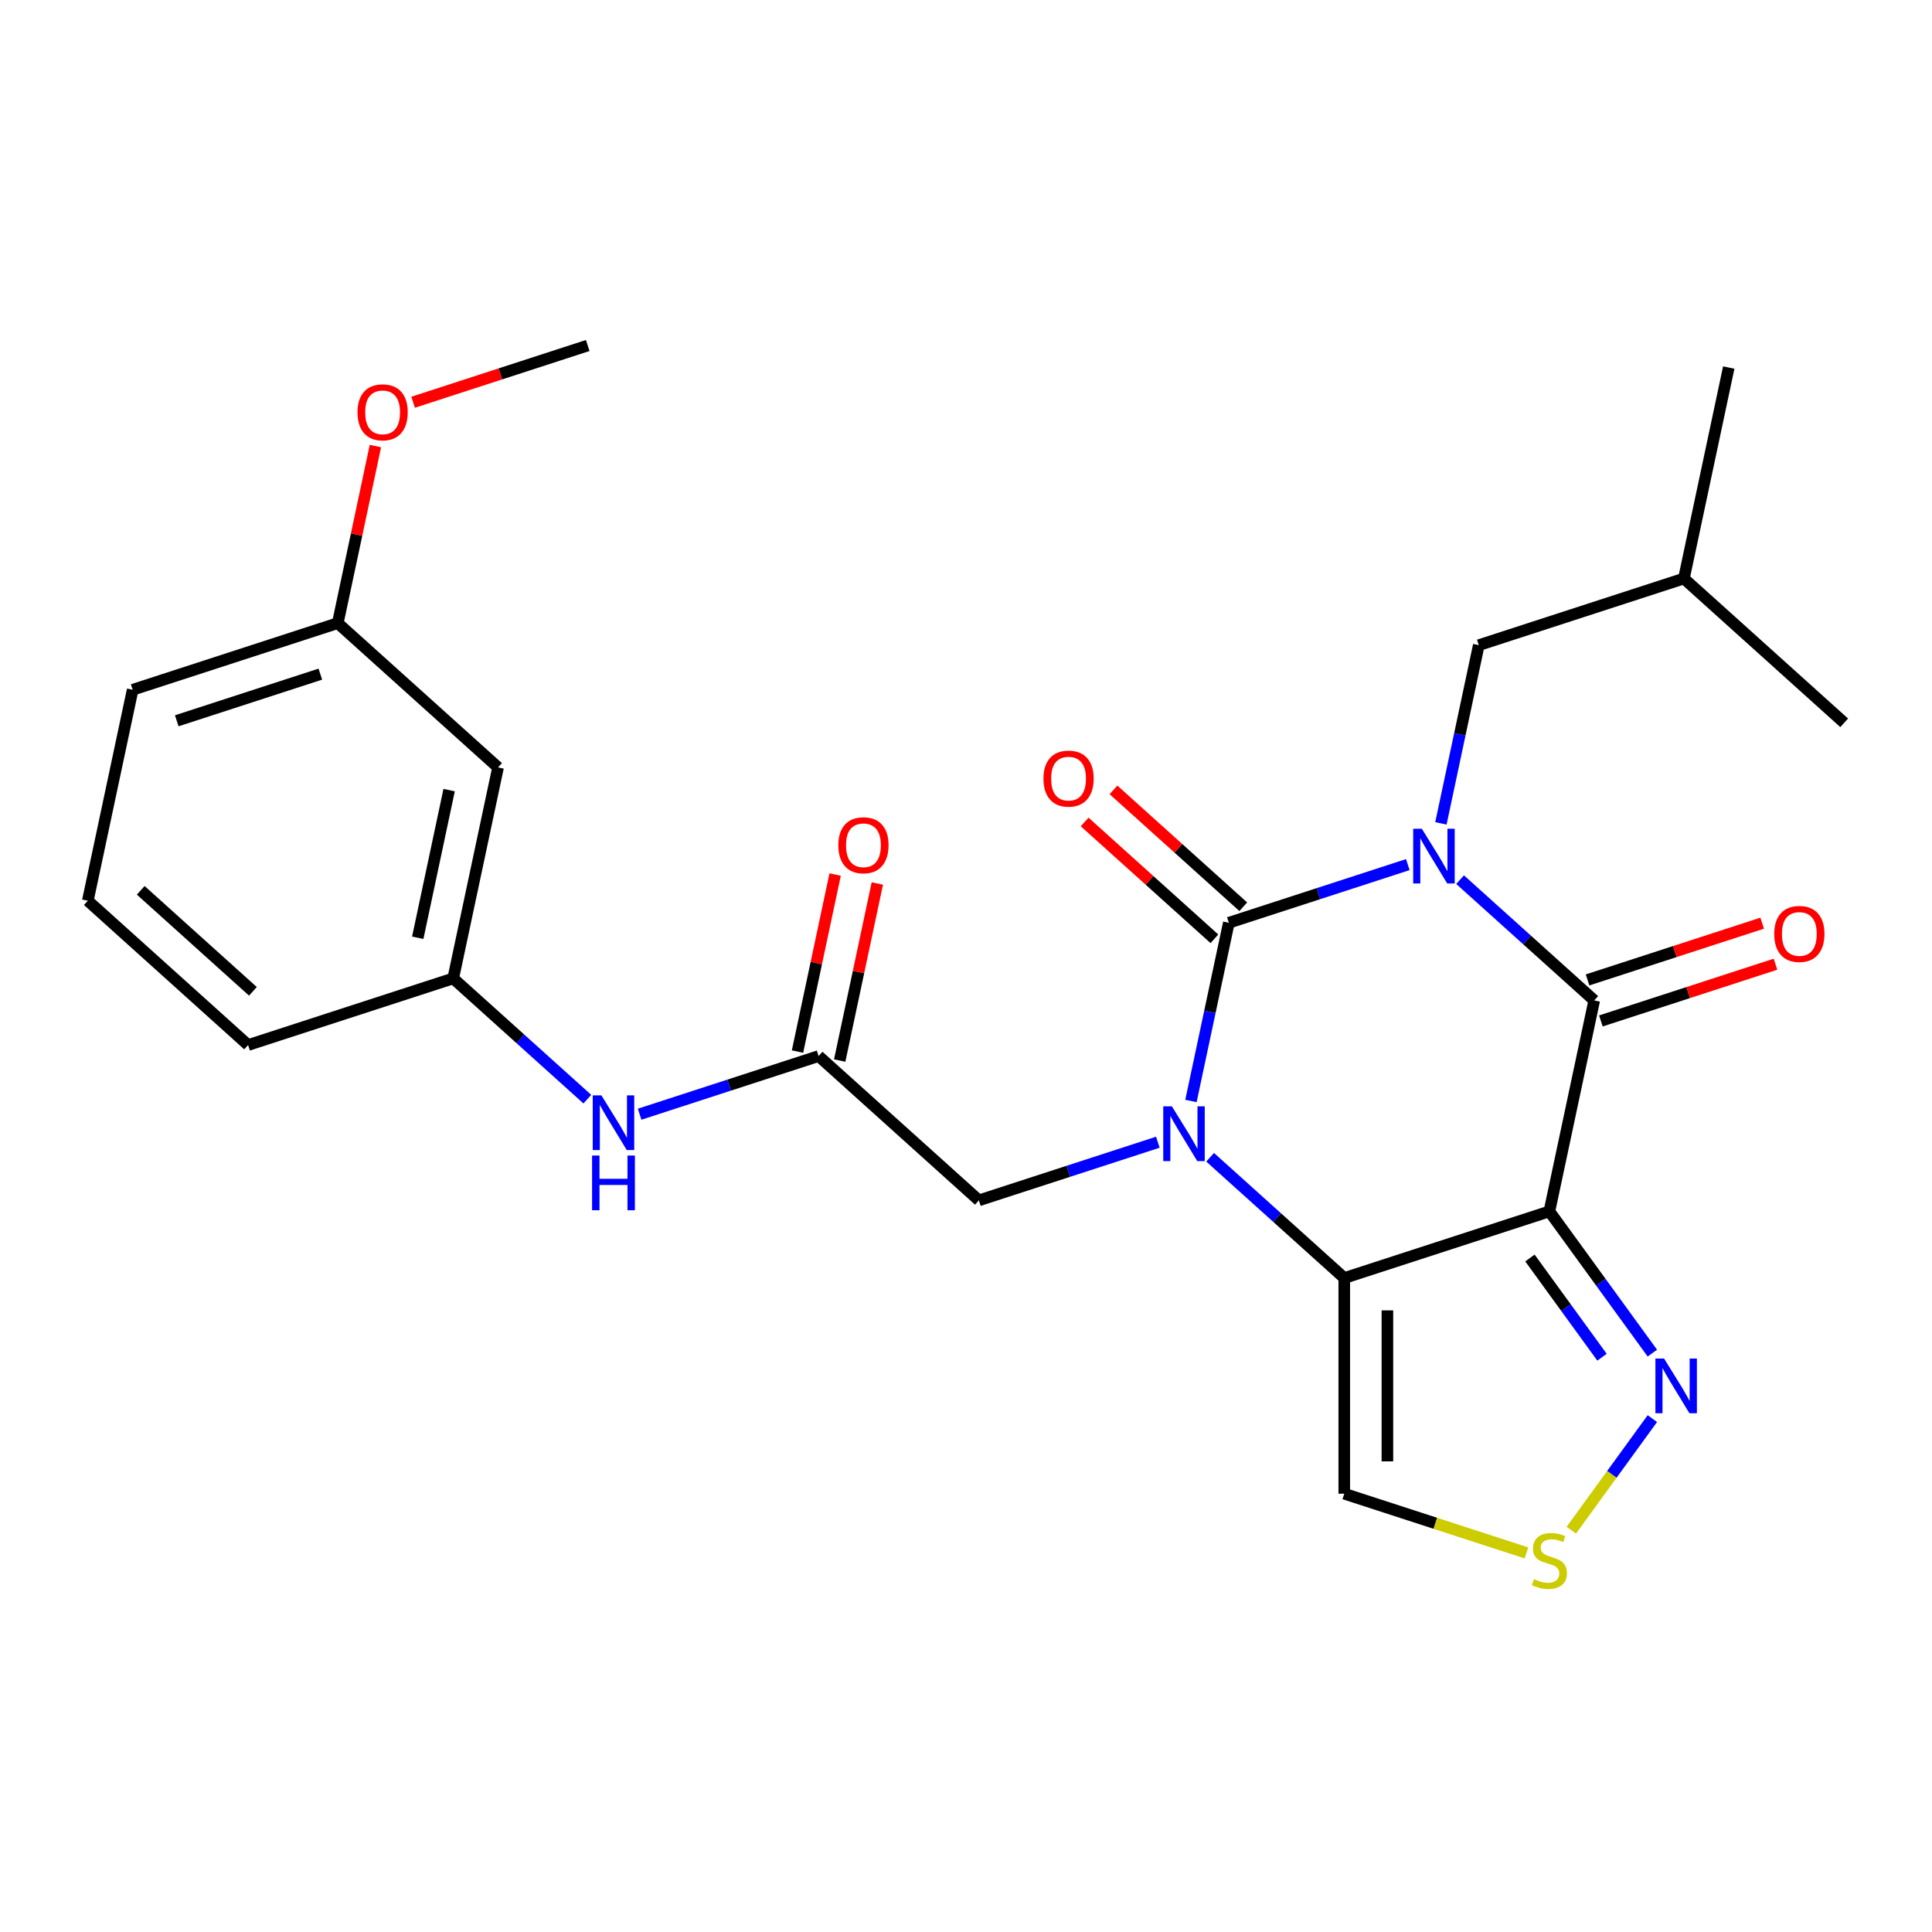 <?xml version='1.0' encoding='iso-8859-1'?>
<svg version='1.1' baseProfile='full'
              xmlns='http://www.w3.org/2000/svg'
                      xmlns:rdkit='http://www.rdkit.org/xml'
                      xmlns:xlink='http://www.w3.org/1999/xlink'
                  xml:space='preserve'
width='1000px' height='1000px' viewBox='0 0 1000 1000'>
<!-- END OF HEADER -->
<rect style='opacity:1.0;fill:#FFFFFF;stroke:none' width='1000' height='1000' x='0' y='0'> </rect>
<path class='bond-0' d='M 728.679,447.521 L 682.361,462.571' style='fill:none;fill-rule:evenodd;stroke:#0000FF;stroke-width:6px;stroke-linecap:butt;stroke-linejoin:miter;stroke-opacity:1' />
<path class='bond-0' d='M 682.361,462.571 L 636.042,477.621' style='fill:none;fill-rule:evenodd;stroke:#000000;stroke-width:6px;stroke-linecap:butt;stroke-linejoin:miter;stroke-opacity:1' />
<path class='bond-4' d='M 755.741,455.308 L 790.454,486.564' style='fill:none;fill-rule:evenodd;stroke:#0000FF;stroke-width:6px;stroke-linecap:butt;stroke-linejoin:miter;stroke-opacity:1' />
<path class='bond-4' d='M 790.454,486.564 L 825.168,517.821' style='fill:none;fill-rule:evenodd;stroke:#000000;stroke-width:6px;stroke-linecap:butt;stroke-linejoin:miter;stroke-opacity:1' />
<path class='bond-10' d='M 745.813,426.174 L 755.616,380.053' style='fill:none;fill-rule:evenodd;stroke:#0000FF;stroke-width:6px;stroke-linecap:butt;stroke-linejoin:miter;stroke-opacity:1' />
<path class='bond-10' d='M 755.616,380.053 L 765.419,333.933' style='fill:none;fill-rule:evenodd;stroke:#000000;stroke-width:6px;stroke-linecap:butt;stroke-linejoin:miter;stroke-opacity:1' />
<path class='bond-1' d='M 636.042,477.621 L 626.239,523.741' style='fill:none;fill-rule:evenodd;stroke:#000000;stroke-width:6px;stroke-linecap:butt;stroke-linejoin:miter;stroke-opacity:1' />
<path class='bond-1' d='M 626.239,523.741 L 616.436,569.862' style='fill:none;fill-rule:evenodd;stroke:#0000FF;stroke-width:6px;stroke-linecap:butt;stroke-linejoin:miter;stroke-opacity:1' />
<path class='bond-11' d='M 643.512,469.325 L 609.928,439.086' style='fill:none;fill-rule:evenodd;stroke:#000000;stroke-width:6px;stroke-linecap:butt;stroke-linejoin:miter;stroke-opacity:1' />
<path class='bond-11' d='M 609.928,439.086 L 576.344,408.847' style='fill:none;fill-rule:evenodd;stroke:#FF0000;stroke-width:6px;stroke-linecap:butt;stroke-linejoin:miter;stroke-opacity:1' />
<path class='bond-11' d='M 628.573,485.916 L 594.989,455.678' style='fill:none;fill-rule:evenodd;stroke:#000000;stroke-width:6px;stroke-linecap:butt;stroke-linejoin:miter;stroke-opacity:1' />
<path class='bond-11' d='M 594.989,455.678 L 561.405,425.439' style='fill:none;fill-rule:evenodd;stroke:#FF0000;stroke-width:6px;stroke-linecap:butt;stroke-linejoin:miter;stroke-opacity:1' />
<path class='bond-8' d='M 599.302,591.209 L 552.983,606.259' style='fill:none;fill-rule:evenodd;stroke:#0000FF;stroke-width:6px;stroke-linecap:butt;stroke-linejoin:miter;stroke-opacity:1' />
<path class='bond-8' d='M 552.983,606.259 L 506.665,621.309' style='fill:none;fill-rule:evenodd;stroke:#000000;stroke-width:6px;stroke-linecap:butt;stroke-linejoin:miter;stroke-opacity:1' />
<path class='bond-26' d='M 626.363,598.996 L 661.077,630.252' style='fill:none;fill-rule:evenodd;stroke:#0000FF;stroke-width:6px;stroke-linecap:butt;stroke-linejoin:miter;stroke-opacity:1' />
<path class='bond-26' d='M 661.077,630.252 L 695.791,661.509' style='fill:none;fill-rule:evenodd;stroke:#000000;stroke-width:6px;stroke-linecap:butt;stroke-linejoin:miter;stroke-opacity:1' />
<path class='bond-2' d='M 801.959,627.013 L 825.168,517.821' style='fill:none;fill-rule:evenodd;stroke:#000000;stroke-width:6px;stroke-linecap:butt;stroke-linejoin:miter;stroke-opacity:1' />
<path class='bond-3' d='M 801.959,627.013 L 695.791,661.509' style='fill:none;fill-rule:evenodd;stroke:#000000;stroke-width:6px;stroke-linecap:butt;stroke-linejoin:miter;stroke-opacity:1' />
<path class='bond-5' d='M 801.959,627.013 L 828.609,663.693' style='fill:none;fill-rule:evenodd;stroke:#000000;stroke-width:6px;stroke-linecap:butt;stroke-linejoin:miter;stroke-opacity:1' />
<path class='bond-5' d='M 828.609,663.693 L 855.259,700.374' style='fill:none;fill-rule:evenodd;stroke:#0000FF;stroke-width:6px;stroke-linecap:butt;stroke-linejoin:miter;stroke-opacity:1' />
<path class='bond-5' d='M 791.891,651.14 L 810.546,676.816' style='fill:none;fill-rule:evenodd;stroke:#000000;stroke-width:6px;stroke-linecap:butt;stroke-linejoin:miter;stroke-opacity:1' />
<path class='bond-5' d='M 810.546,676.816 L 829.201,702.492' style='fill:none;fill-rule:evenodd;stroke:#0000FF;stroke-width:6px;stroke-linecap:butt;stroke-linejoin:miter;stroke-opacity:1' />
<path class='bond-6' d='M 695.791,661.509 L 695.791,773.14' style='fill:none;fill-rule:evenodd;stroke:#000000;stroke-width:6px;stroke-linecap:butt;stroke-linejoin:miter;stroke-opacity:1' />
<path class='bond-6' d='M 718.117,678.253 L 718.117,756.395' style='fill:none;fill-rule:evenodd;stroke:#000000;stroke-width:6px;stroke-linecap:butt;stroke-linejoin:miter;stroke-opacity:1' />
<path class='bond-12' d='M 828.618,528.437 L 873.806,513.755' style='fill:none;fill-rule:evenodd;stroke:#000000;stroke-width:6px;stroke-linecap:butt;stroke-linejoin:miter;stroke-opacity:1' />
<path class='bond-12' d='M 873.806,513.755 L 918.995,499.072' style='fill:none;fill-rule:evenodd;stroke:#FF0000;stroke-width:6px;stroke-linecap:butt;stroke-linejoin:miter;stroke-opacity:1' />
<path class='bond-12' d='M 821.719,507.204 L 866.907,492.521' style='fill:none;fill-rule:evenodd;stroke:#000000;stroke-width:6px;stroke-linecap:butt;stroke-linejoin:miter;stroke-opacity:1' />
<path class='bond-12' d='M 866.907,492.521 L 912.096,477.839' style='fill:none;fill-rule:evenodd;stroke:#FF0000;stroke-width:6px;stroke-linecap:butt;stroke-linejoin:miter;stroke-opacity:1' />
<path class='bond-7' d='M 855.259,734.275 L 834.282,763.147' style='fill:none;fill-rule:evenodd;stroke:#0000FF;stroke-width:6px;stroke-linecap:butt;stroke-linejoin:miter;stroke-opacity:1' />
<path class='bond-7' d='M 834.282,763.147 L 813.306,792.018' style='fill:none;fill-rule:evenodd;stroke:#CCCC00;stroke-width:6px;stroke-linecap:butt;stroke-linejoin:miter;stroke-opacity:1' />
<path class='bond-27' d='M 695.791,773.14 L 742.939,788.459' style='fill:none;fill-rule:evenodd;stroke:#000000;stroke-width:6px;stroke-linecap:butt;stroke-linejoin:miter;stroke-opacity:1' />
<path class='bond-27' d='M 742.939,788.459 L 790.088,803.779' style='fill:none;fill-rule:evenodd;stroke:#CCCC00;stroke-width:6px;stroke-linecap:butt;stroke-linejoin:miter;stroke-opacity:1' />
<path class='bond-9' d='M 506.665,621.309 L 423.707,546.613' style='fill:none;fill-rule:evenodd;stroke:#000000;stroke-width:6px;stroke-linecap:butt;stroke-linejoin:miter;stroke-opacity:1' />
<path class='bond-13' d='M 423.707,546.613 L 377.388,561.662' style='fill:none;fill-rule:evenodd;stroke:#000000;stroke-width:6px;stroke-linecap:butt;stroke-linejoin:miter;stroke-opacity:1' />
<path class='bond-13' d='M 377.388,561.662 L 331.07,576.712' style='fill:none;fill-rule:evenodd;stroke:#0000FF;stroke-width:6px;stroke-linecap:butt;stroke-linejoin:miter;stroke-opacity:1' />
<path class='bond-15' d='M 434.626,548.934 L 444.365,503.113' style='fill:none;fill-rule:evenodd;stroke:#000000;stroke-width:6px;stroke-linecap:butt;stroke-linejoin:miter;stroke-opacity:1' />
<path class='bond-15' d='M 444.365,503.113 L 454.105,457.292' style='fill:none;fill-rule:evenodd;stroke:#FF0000;stroke-width:6px;stroke-linecap:butt;stroke-linejoin:miter;stroke-opacity:1' />
<path class='bond-15' d='M 412.787,544.292 L 422.527,498.471' style='fill:none;fill-rule:evenodd;stroke:#000000;stroke-width:6px;stroke-linecap:butt;stroke-linejoin:miter;stroke-opacity:1' />
<path class='bond-15' d='M 422.527,498.471 L 432.266,452.651' style='fill:none;fill-rule:evenodd;stroke:#FF0000;stroke-width:6px;stroke-linecap:butt;stroke-linejoin:miter;stroke-opacity:1' />
<path class='bond-19' d='M 765.419,333.933 L 871.587,299.437' style='fill:none;fill-rule:evenodd;stroke:#000000;stroke-width:6px;stroke-linecap:butt;stroke-linejoin:miter;stroke-opacity:1' />
<path class='bond-14' d='M 304.008,568.925 L 269.294,537.669' style='fill:none;fill-rule:evenodd;stroke:#0000FF;stroke-width:6px;stroke-linecap:butt;stroke-linejoin:miter;stroke-opacity:1' />
<path class='bond-14' d='M 269.294,537.669 L 234.581,506.413' style='fill:none;fill-rule:evenodd;stroke:#000000;stroke-width:6px;stroke-linecap:butt;stroke-linejoin:miter;stroke-opacity:1' />
<path class='bond-16' d='M 234.581,506.413 L 257.79,397.221' style='fill:none;fill-rule:evenodd;stroke:#000000;stroke-width:6px;stroke-linecap:butt;stroke-linejoin:miter;stroke-opacity:1' />
<path class='bond-16' d='M 216.224,485.392 L 232.47,408.958' style='fill:none;fill-rule:evenodd;stroke:#000000;stroke-width:6px;stroke-linecap:butt;stroke-linejoin:miter;stroke-opacity:1' />
<path class='bond-21' d='M 234.581,506.413 L 128.413,540.909' style='fill:none;fill-rule:evenodd;stroke:#000000;stroke-width:6px;stroke-linecap:butt;stroke-linejoin:miter;stroke-opacity:1' />
<path class='bond-17' d='M 257.79,397.221 L 174.832,322.525' style='fill:none;fill-rule:evenodd;stroke:#000000;stroke-width:6px;stroke-linecap:butt;stroke-linejoin:miter;stroke-opacity:1' />
<path class='bond-18' d='M 174.832,322.525 L 184.571,276.704' style='fill:none;fill-rule:evenodd;stroke:#000000;stroke-width:6px;stroke-linecap:butt;stroke-linejoin:miter;stroke-opacity:1' />
<path class='bond-18' d='M 184.571,276.704 L 194.311,230.884' style='fill:none;fill-rule:evenodd;stroke:#FF0000;stroke-width:6px;stroke-linecap:butt;stroke-linejoin:miter;stroke-opacity:1' />
<path class='bond-28' d='M 174.832,322.525 L 68.664,357.021' style='fill:none;fill-rule:evenodd;stroke:#000000;stroke-width:6px;stroke-linecap:butt;stroke-linejoin:miter;stroke-opacity:1' />
<path class='bond-28' d='M 165.806,348.933 L 91.488,373.08' style='fill:none;fill-rule:evenodd;stroke:#000000;stroke-width:6px;stroke-linecap:butt;stroke-linejoin:miter;stroke-opacity:1' />
<path class='bond-23' d='M 213.832,208.202 L 259.021,193.519' style='fill:none;fill-rule:evenodd;stroke:#FF0000;stroke-width:6px;stroke-linecap:butt;stroke-linejoin:miter;stroke-opacity:1' />
<path class='bond-23' d='M 259.021,193.519 L 304.209,178.837' style='fill:none;fill-rule:evenodd;stroke:#000000;stroke-width:6px;stroke-linecap:butt;stroke-linejoin:miter;stroke-opacity:1' />
<path class='bond-24' d='M 871.587,299.437 L 894.797,190.245' style='fill:none;fill-rule:evenodd;stroke:#000000;stroke-width:6px;stroke-linecap:butt;stroke-linejoin:miter;stroke-opacity:1' />
<path class='bond-25' d='M 871.587,299.437 L 954.545,374.133' style='fill:none;fill-rule:evenodd;stroke:#000000;stroke-width:6px;stroke-linecap:butt;stroke-linejoin:miter;stroke-opacity:1' />
<path class='bond-20' d='M 45.455,466.213 L 128.413,540.909' style='fill:none;fill-rule:evenodd;stroke:#000000;stroke-width:6px;stroke-linecap:butt;stroke-linejoin:miter;stroke-opacity:1' />
<path class='bond-20' d='M 72.838,460.825 L 130.908,513.113' style='fill:none;fill-rule:evenodd;stroke:#000000;stroke-width:6px;stroke-linecap:butt;stroke-linejoin:miter;stroke-opacity:1' />
<path class='bond-22' d='M 45.455,466.213 L 68.664,357.021' style='fill:none;fill-rule:evenodd;stroke:#000000;stroke-width:6px;stroke-linecap:butt;stroke-linejoin:miter;stroke-opacity:1' />
<path  class='atom-0' d='M 735.95 428.965
L 745.23 443.965
Q 746.15 445.445, 747.63 448.125
Q 749.11 450.805, 749.19 450.965
L 749.19 428.965
L 752.95 428.965
L 752.95 457.285
L 749.07 457.285
L 739.11 440.885
Q 737.95 438.965, 736.71 436.765
Q 735.51 434.565, 735.15 433.885
L 735.15 457.285
L 731.47 457.285
L 731.47 428.965
L 735.95 428.965
' fill='#0000FF'/>
<path  class='atom-2' d='M 606.573 572.653
L 615.853 587.653
Q 616.773 589.133, 618.253 591.813
Q 619.733 594.493, 619.813 594.653
L 619.813 572.653
L 623.573 572.653
L 623.573 600.973
L 619.693 600.973
L 609.733 584.573
Q 608.573 582.653, 607.333 580.453
Q 606.133 578.253, 605.773 577.573
L 605.773 600.973
L 602.093 600.973
L 602.093 572.653
L 606.573 572.653
' fill='#0000FF'/>
<path  class='atom-6' d='M 861.314 703.164
L 870.594 718.164
Q 871.514 719.644, 872.994 722.324
Q 874.474 725.004, 874.554 725.164
L 874.554 703.164
L 878.314 703.164
L 878.314 731.484
L 874.434 731.484
L 864.474 715.084
Q 863.314 713.164, 862.074 710.964
Q 860.874 708.764, 860.514 708.084
L 860.514 731.484
L 856.834 731.484
L 856.834 703.164
L 861.314 703.164
' fill='#0000FF'/>
<path  class='atom-8' d='M 793.959 817.356
Q 794.279 817.476, 795.599 818.036
Q 796.919 818.596, 798.359 818.956
Q 799.839 819.276, 801.279 819.276
Q 803.959 819.276, 805.519 817.996
Q 807.079 816.676, 807.079 814.396
Q 807.079 812.836, 806.279 811.876
Q 805.519 810.916, 804.319 810.396
Q 803.119 809.876, 801.119 809.276
Q 798.599 808.516, 797.079 807.796
Q 795.599 807.076, 794.519 805.556
Q 793.479 804.036, 793.479 801.476
Q 793.479 797.916, 795.879 795.716
Q 798.319 793.516, 803.119 793.516
Q 806.399 793.516, 810.119 795.076
L 809.199 798.156
Q 805.799 796.756, 803.239 796.756
Q 800.479 796.756, 798.959 797.916
Q 797.439 799.036, 797.479 800.996
Q 797.479 802.516, 798.239 803.436
Q 799.039 804.356, 800.159 804.876
Q 801.319 805.396, 803.239 805.996
Q 805.799 806.796, 807.319 807.596
Q 808.839 808.396, 809.919 810.036
Q 811.039 811.636, 811.039 814.396
Q 811.039 818.316, 808.399 820.436
Q 805.799 822.516, 801.439 822.516
Q 798.919 822.516, 796.999 821.956
Q 795.119 821.436, 792.879 820.516
L 793.959 817.356
' fill='#CCCC00'/>
<path  class='atom-12' d='M 540.084 403.005
Q 540.084 396.205, 543.444 392.405
Q 546.804 388.605, 553.084 388.605
Q 559.364 388.605, 562.724 392.405
Q 566.084 396.205, 566.084 403.005
Q 566.084 409.885, 562.684 413.805
Q 559.284 417.685, 553.084 417.685
Q 546.844 417.685, 543.444 413.805
Q 540.084 409.925, 540.084 403.005
M 553.084 414.485
Q 557.404 414.485, 559.724 411.605
Q 562.084 408.685, 562.084 403.005
Q 562.084 397.445, 559.724 394.645
Q 557.404 391.805, 553.084 391.805
Q 548.764 391.805, 546.404 394.605
Q 544.084 397.405, 544.084 403.005
Q 544.084 408.725, 546.404 411.605
Q 548.764 414.485, 553.084 414.485
' fill='#FF0000'/>
<path  class='atom-13' d='M 918.336 483.405
Q 918.336 476.605, 921.696 472.805
Q 925.056 469.005, 931.336 469.005
Q 937.616 469.005, 940.976 472.805
Q 944.336 476.605, 944.336 483.405
Q 944.336 490.285, 940.936 494.205
Q 937.536 498.085, 931.336 498.085
Q 925.096 498.085, 921.696 494.205
Q 918.336 490.325, 918.336 483.405
M 931.336 494.885
Q 935.656 494.885, 937.976 492.005
Q 940.336 489.085, 940.336 483.405
Q 940.336 477.845, 937.976 475.045
Q 935.656 472.205, 931.336 472.205
Q 927.016 472.205, 924.656 475.005
Q 922.336 477.805, 922.336 483.405
Q 922.336 489.125, 924.656 492.005
Q 927.016 494.885, 931.336 494.885
' fill='#FF0000'/>
<path  class='atom-14' d='M 311.279 566.949
L 320.559 581.949
Q 321.479 583.429, 322.959 586.109
Q 324.439 588.789, 324.519 588.949
L 324.519 566.949
L 328.279 566.949
L 328.279 595.269
L 324.399 595.269
L 314.439 578.869
Q 313.279 576.949, 312.039 574.749
Q 310.839 572.549, 310.479 571.869
L 310.479 595.269
L 306.799 595.269
L 306.799 566.949
L 311.279 566.949
' fill='#0000FF'/>
<path  class='atom-14' d='M 306.459 598.101
L 310.299 598.101
L 310.299 610.141
L 324.779 610.141
L 324.779 598.101
L 328.619 598.101
L 328.619 626.421
L 324.779 626.421
L 324.779 613.341
L 310.299 613.341
L 310.299 626.421
L 306.459 626.421
L 306.459 598.101
' fill='#0000FF'/>
<path  class='atom-16' d='M 433.916 437.501
Q 433.916 430.701, 437.276 426.901
Q 440.636 423.101, 446.916 423.101
Q 453.196 423.101, 456.556 426.901
Q 459.916 430.701, 459.916 437.501
Q 459.916 444.381, 456.516 448.301
Q 453.116 452.181, 446.916 452.181
Q 440.676 452.181, 437.276 448.301
Q 433.916 444.421, 433.916 437.501
M 446.916 448.981
Q 451.236 448.981, 453.556 446.101
Q 455.916 443.181, 455.916 437.501
Q 455.916 431.941, 453.556 429.141
Q 451.236 426.301, 446.916 426.301
Q 442.596 426.301, 440.236 429.101
Q 437.916 431.901, 437.916 437.501
Q 437.916 443.221, 440.236 446.101
Q 442.596 448.981, 446.916 448.981
' fill='#FF0000'/>
<path  class='atom-19' d='M 185.041 213.413
Q 185.041 206.613, 188.401 202.813
Q 191.761 199.013, 198.041 199.013
Q 204.321 199.013, 207.681 202.813
Q 211.041 206.613, 211.041 213.413
Q 211.041 220.293, 207.641 224.213
Q 204.241 228.093, 198.041 228.093
Q 191.801 228.093, 188.401 224.213
Q 185.041 220.333, 185.041 213.413
M 198.041 224.893
Q 202.361 224.893, 204.681 222.013
Q 207.041 219.093, 207.041 213.413
Q 207.041 207.853, 204.681 205.053
Q 202.361 202.213, 198.041 202.213
Q 193.721 202.213, 191.361 205.013
Q 189.041 207.813, 189.041 213.413
Q 189.041 219.133, 191.361 222.013
Q 193.721 224.893, 198.041 224.893
' fill='#FF0000'/>
</svg>
